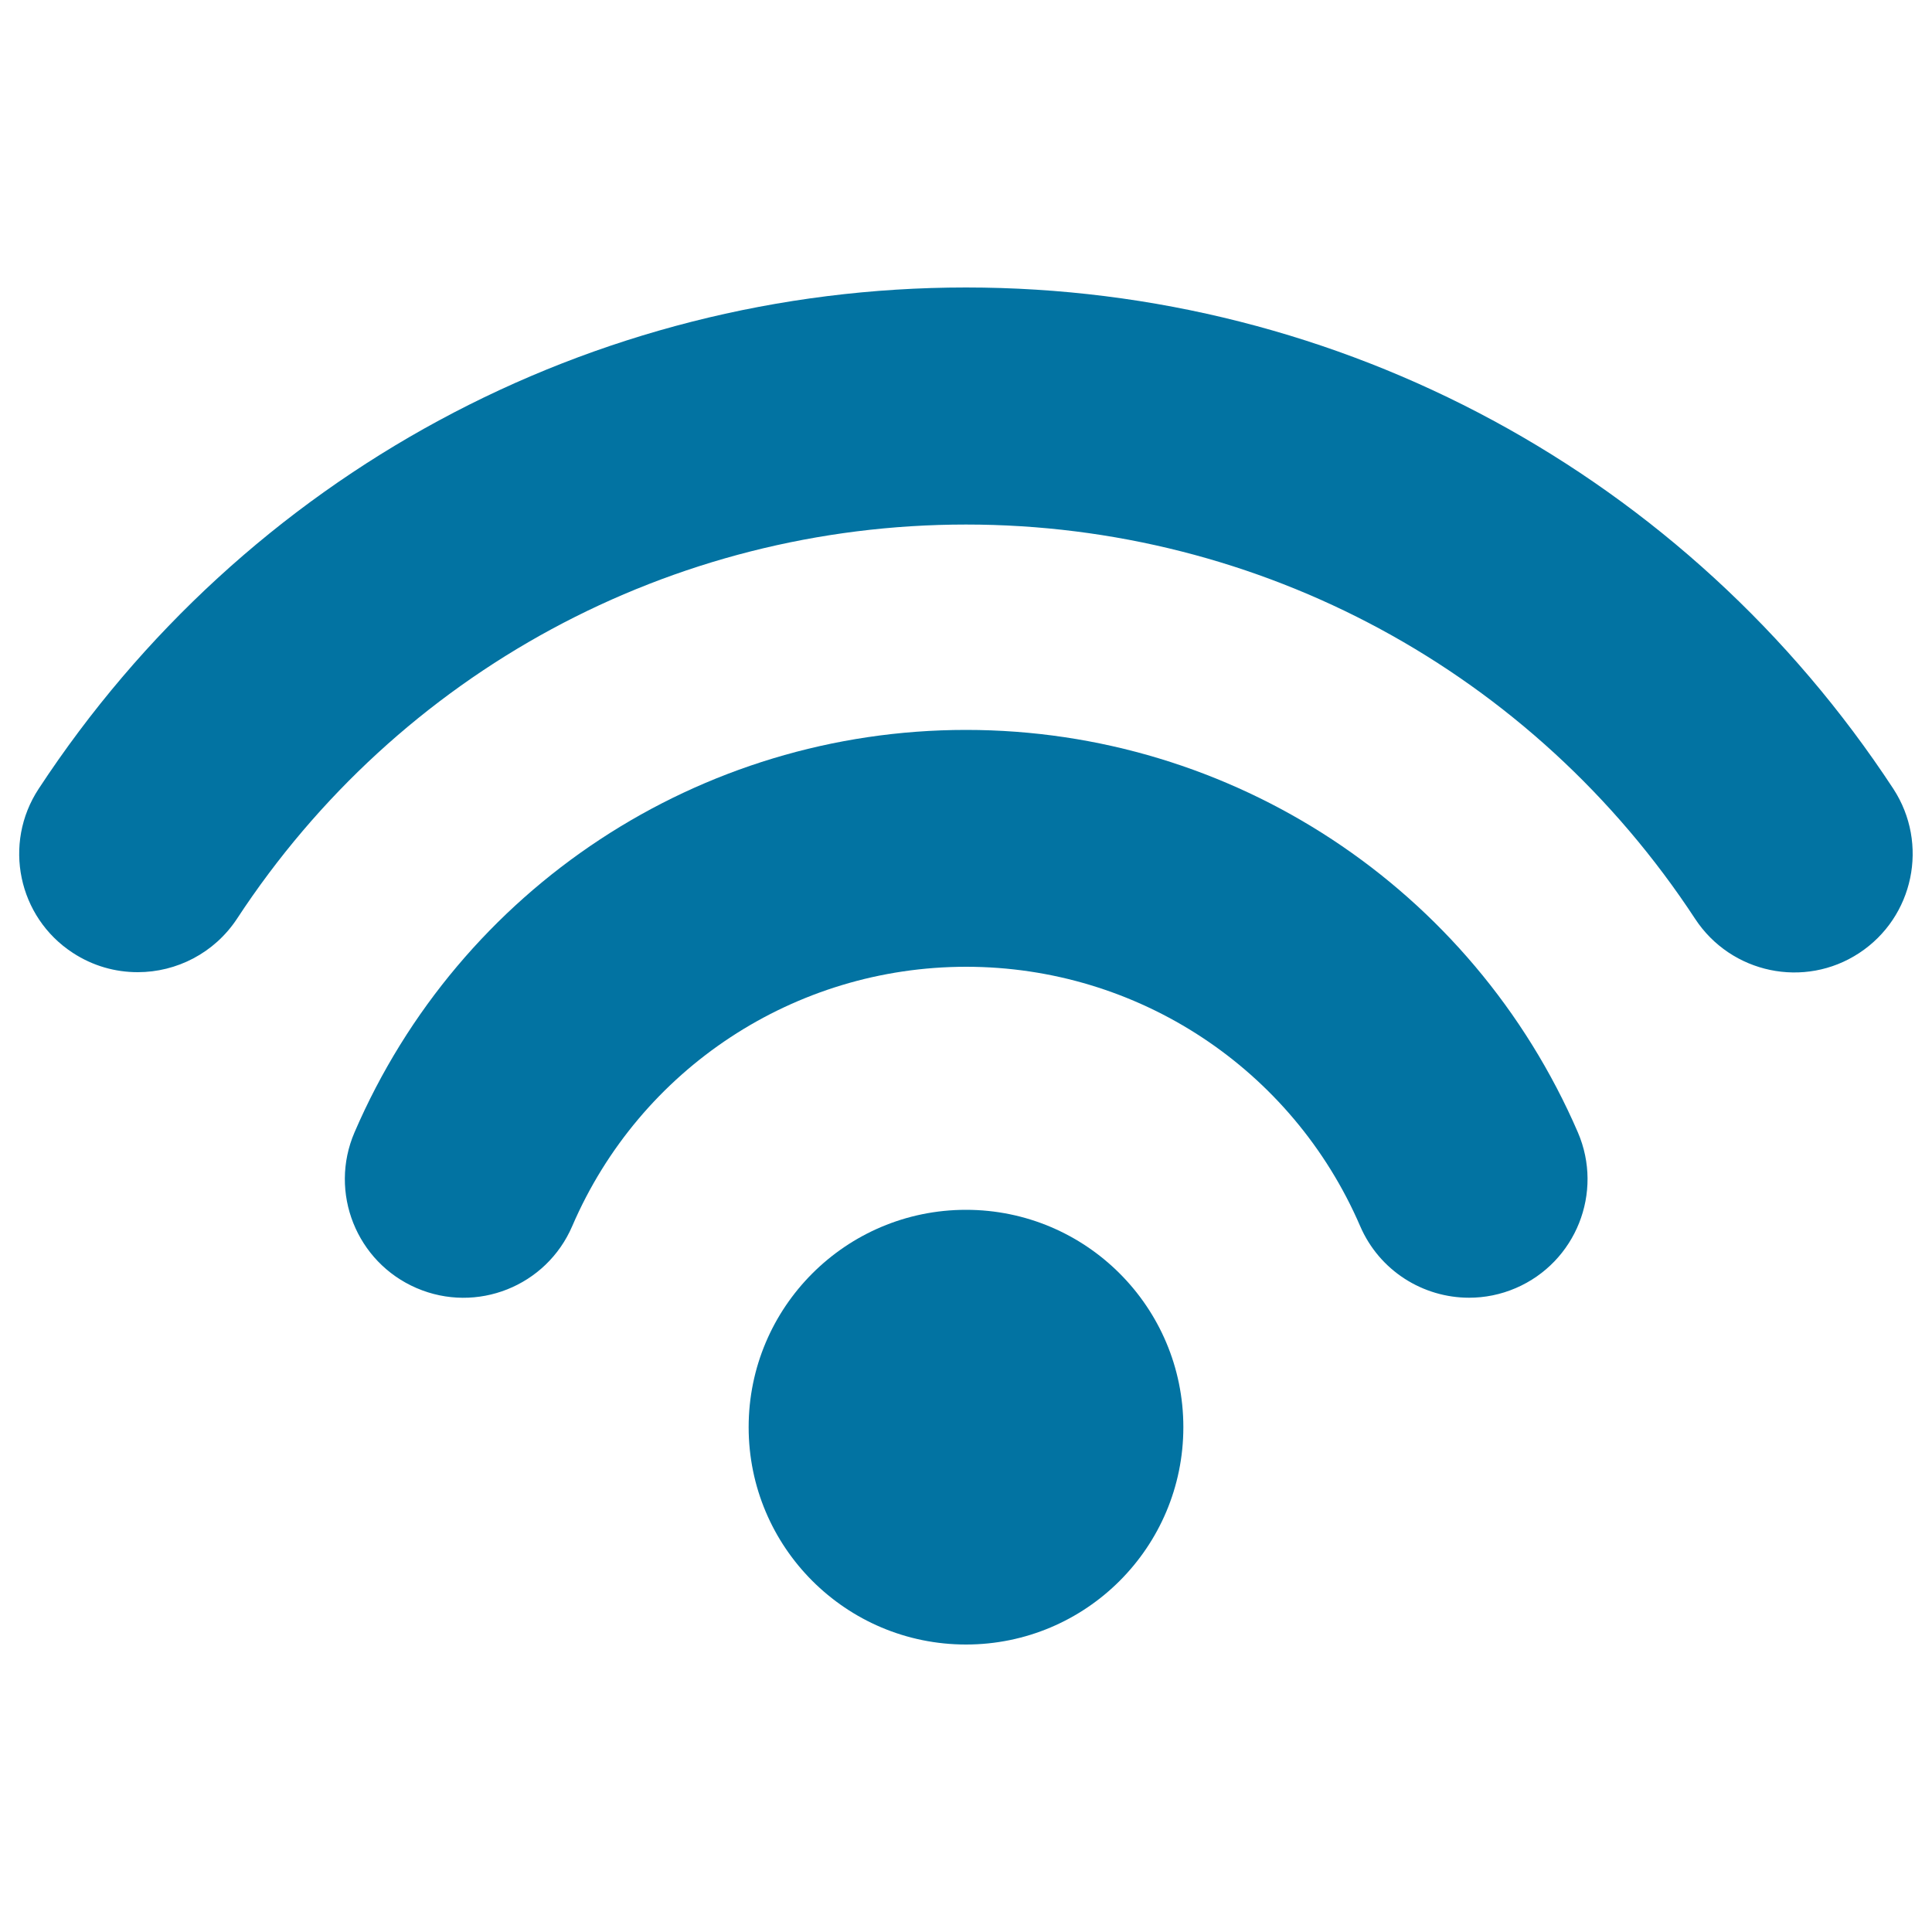<svg xmlns="http://www.w3.org/2000/svg" viewBox="0 0 1000 1000" style="fill:#0273a2">
<title>Wifi Signal SVG icon</title>
<g><g><g><circle cx="500" cy="738.7" r="112.5"/><path d="M500,377.8c-137.8,0-262,81.8-316.5,208.3c-13.4,31.1,1,67.2,32.1,80.6c31.1,13.4,67.2-0.9,80.6-32.1c35.1-81.5,115.1-134.2,203.9-134.2s168.7,52.7,203.9,134.2c10,23.2,32.6,37.1,56.4,37.1c8.1,0,16.3-1.6,24.2-5c31.1-13.4,45.5-49.5,32.1-80.6C762,459.6,637.8,377.8,500,377.8z"/><path d="M980,408.3C873.4,245.8,694,148.8,500,148.8c-194,0-373.4,97-480,259.5c-18.6,28.3-10.7,66.4,17.7,84.9c10.4,6.8,22,10,33.6,10c20,0,39.6-9.8,51.4-27.7C206.4,347.8,347.5,271.5,500,271.5c152.5,0,293.6,76.3,377.4,204.1c18.6,28.3,56.6,36.3,84.9,17.7C990.6,474.7,998.5,436.7,980,408.3z"/></g></g></g>
</svg>